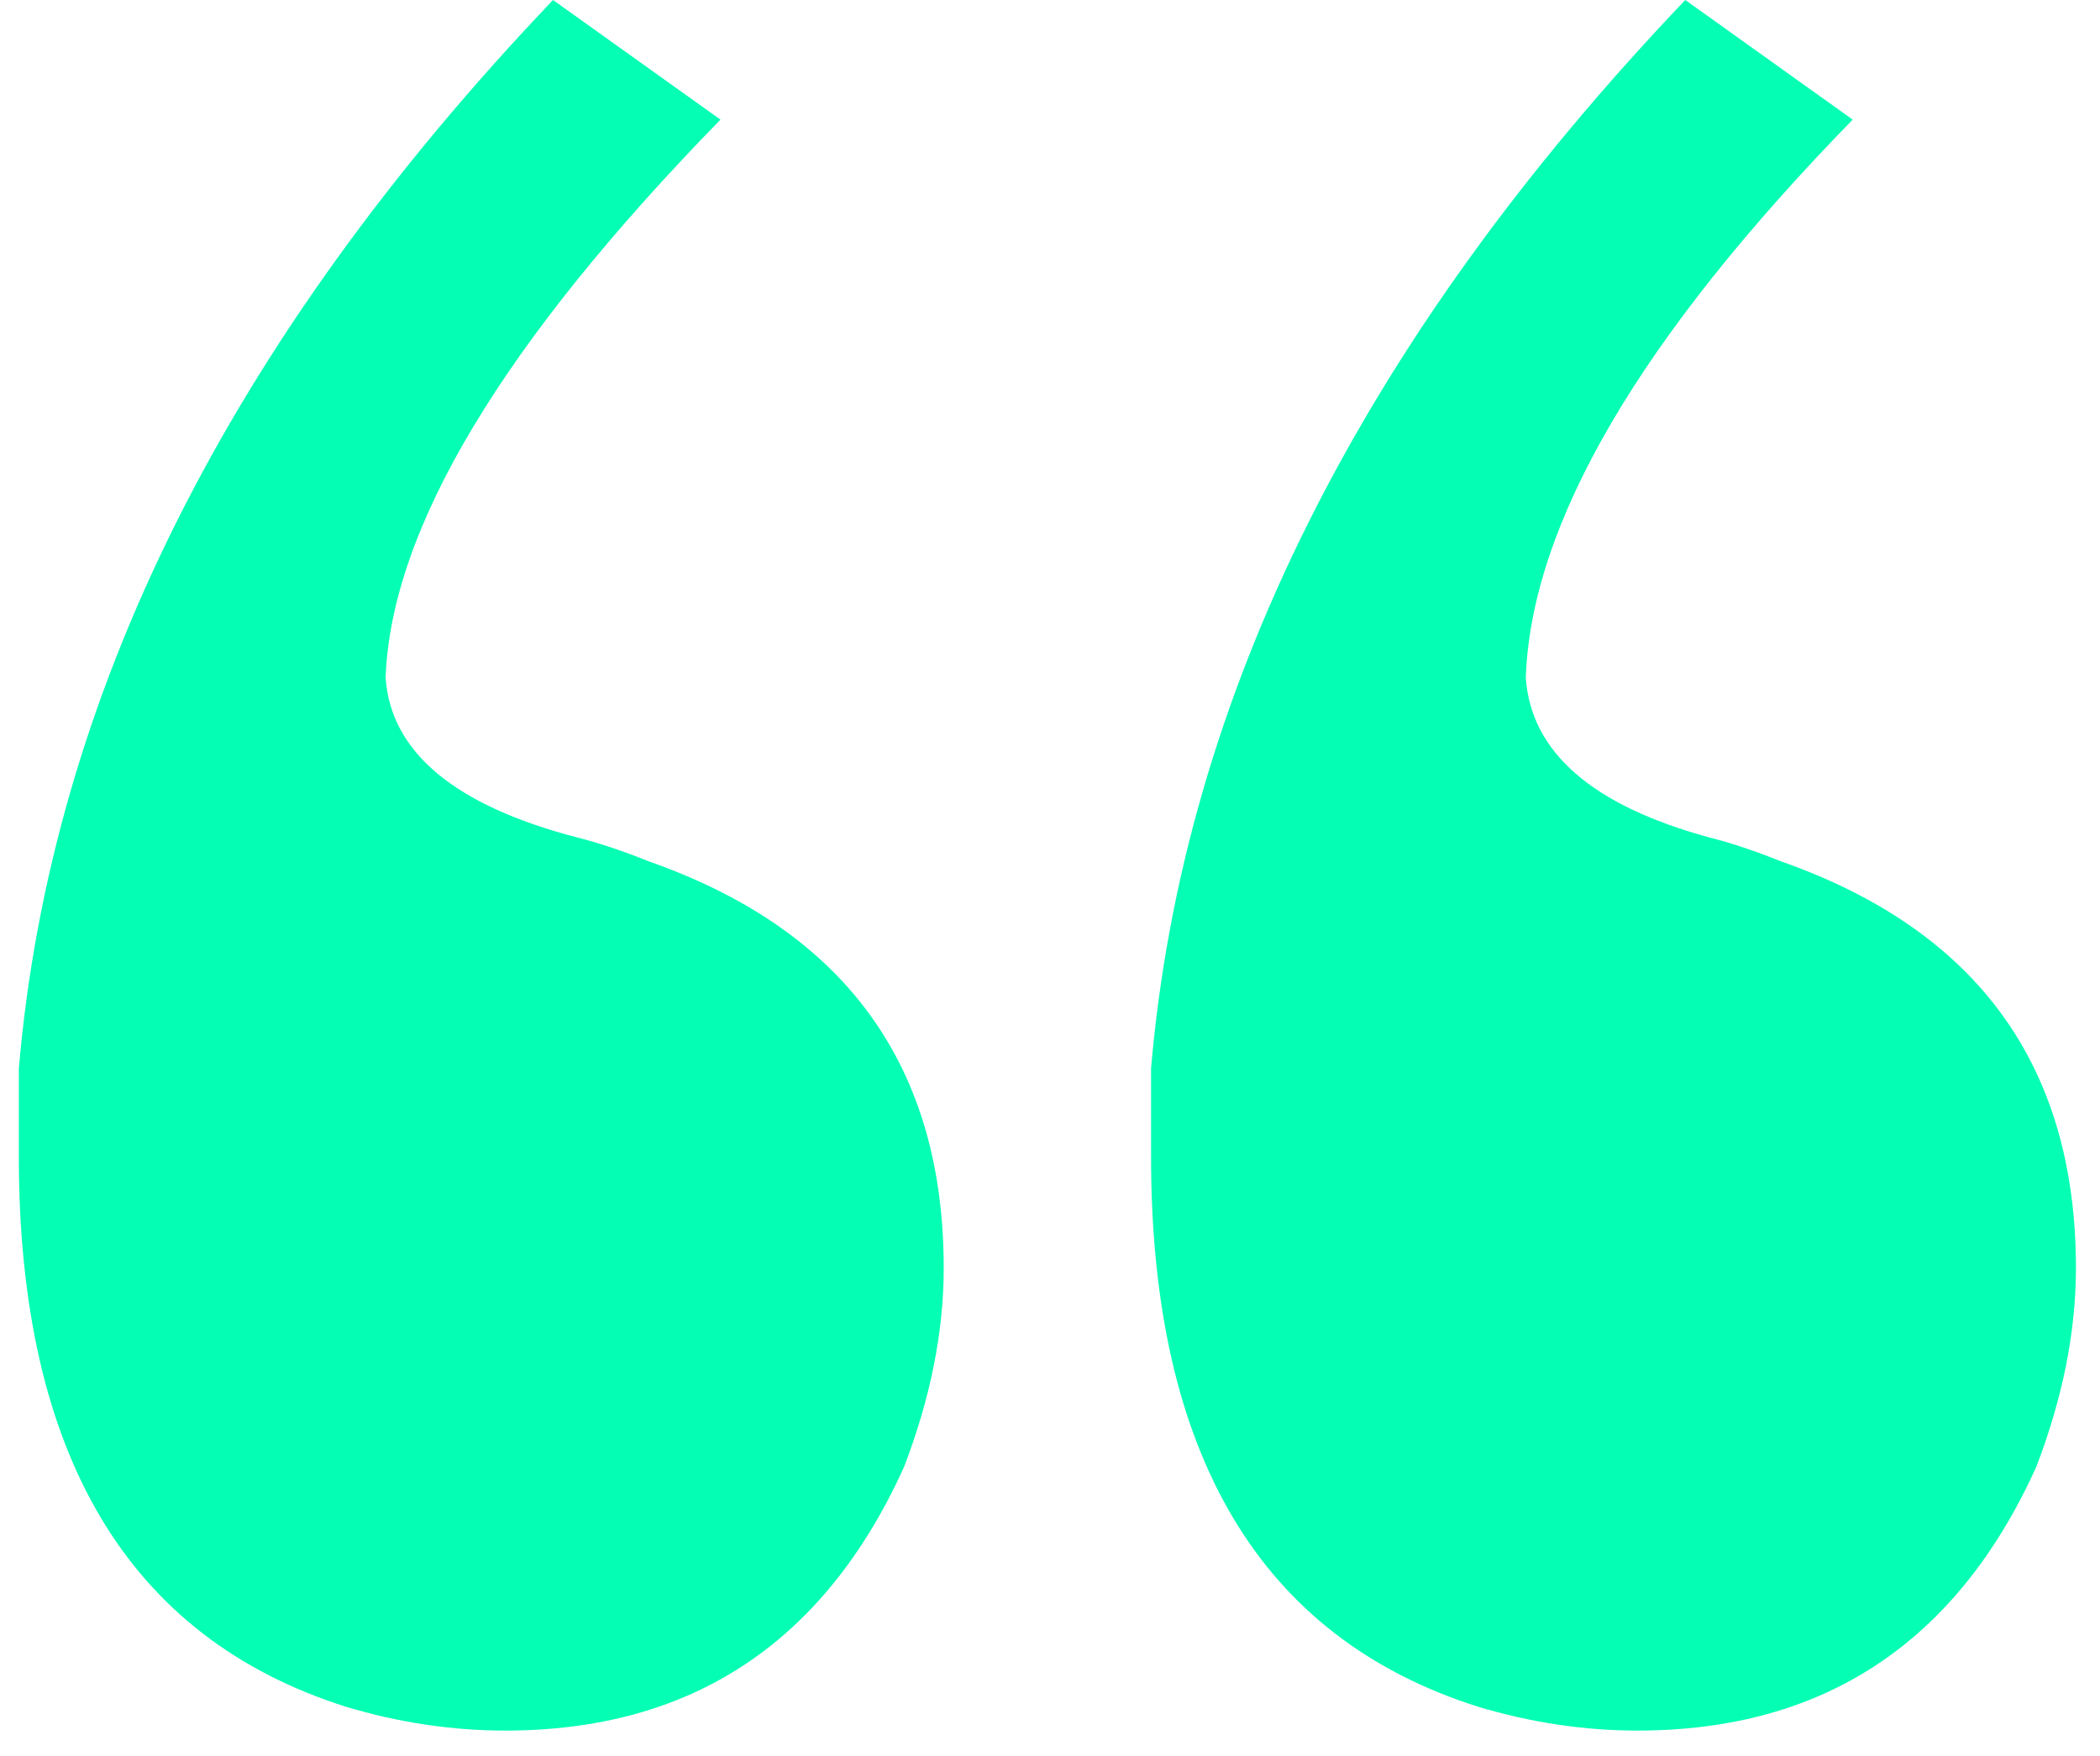 <svg width="61" height="51" viewBox="0 0 61 51" fill="none" xmlns="http://www.w3.org/2000/svg">
<path d="M0.547 33.583C0.547 32.811 0.547 31.962 0.547 31.035C1.473 20.227 6.646 9.882 16.064 0L20.928 3.474C14.598 9.959 11.355 15.363 11.201 19.686C11.355 21.848 13.208 23.392 16.759 24.319C17.377 24.473 18.072 24.705 18.844 25.014C24.557 27.021 27.413 30.958 27.413 36.825C27.413 38.678 27.027 40.608 26.255 42.615C23.939 47.711 20.079 50.258 14.675 50.258C13.131 50.258 11.587 50.027 10.043 49.564C3.712 47.556 0.547 42.23 0.547 33.583ZM33.435 33.583C33.435 32.811 33.435 31.962 33.435 31.035C34.361 20.227 39.534 9.882 48.953 0L53.816 3.474C47.64 9.805 44.475 15.209 44.32 19.686C44.475 21.848 46.251 23.392 49.647 24.319C50.265 24.473 50.96 24.705 51.732 25.014C57.445 27.021 60.301 30.958 60.301 36.825C60.301 38.678 59.915 40.608 59.143 42.615C56.827 47.711 52.967 50.258 47.563 50.258C46.019 50.258 44.475 50.027 42.931 49.564C36.6 47.556 33.435 42.23 33.435 33.583Z" fill="#04FFB4"/>
</svg>
